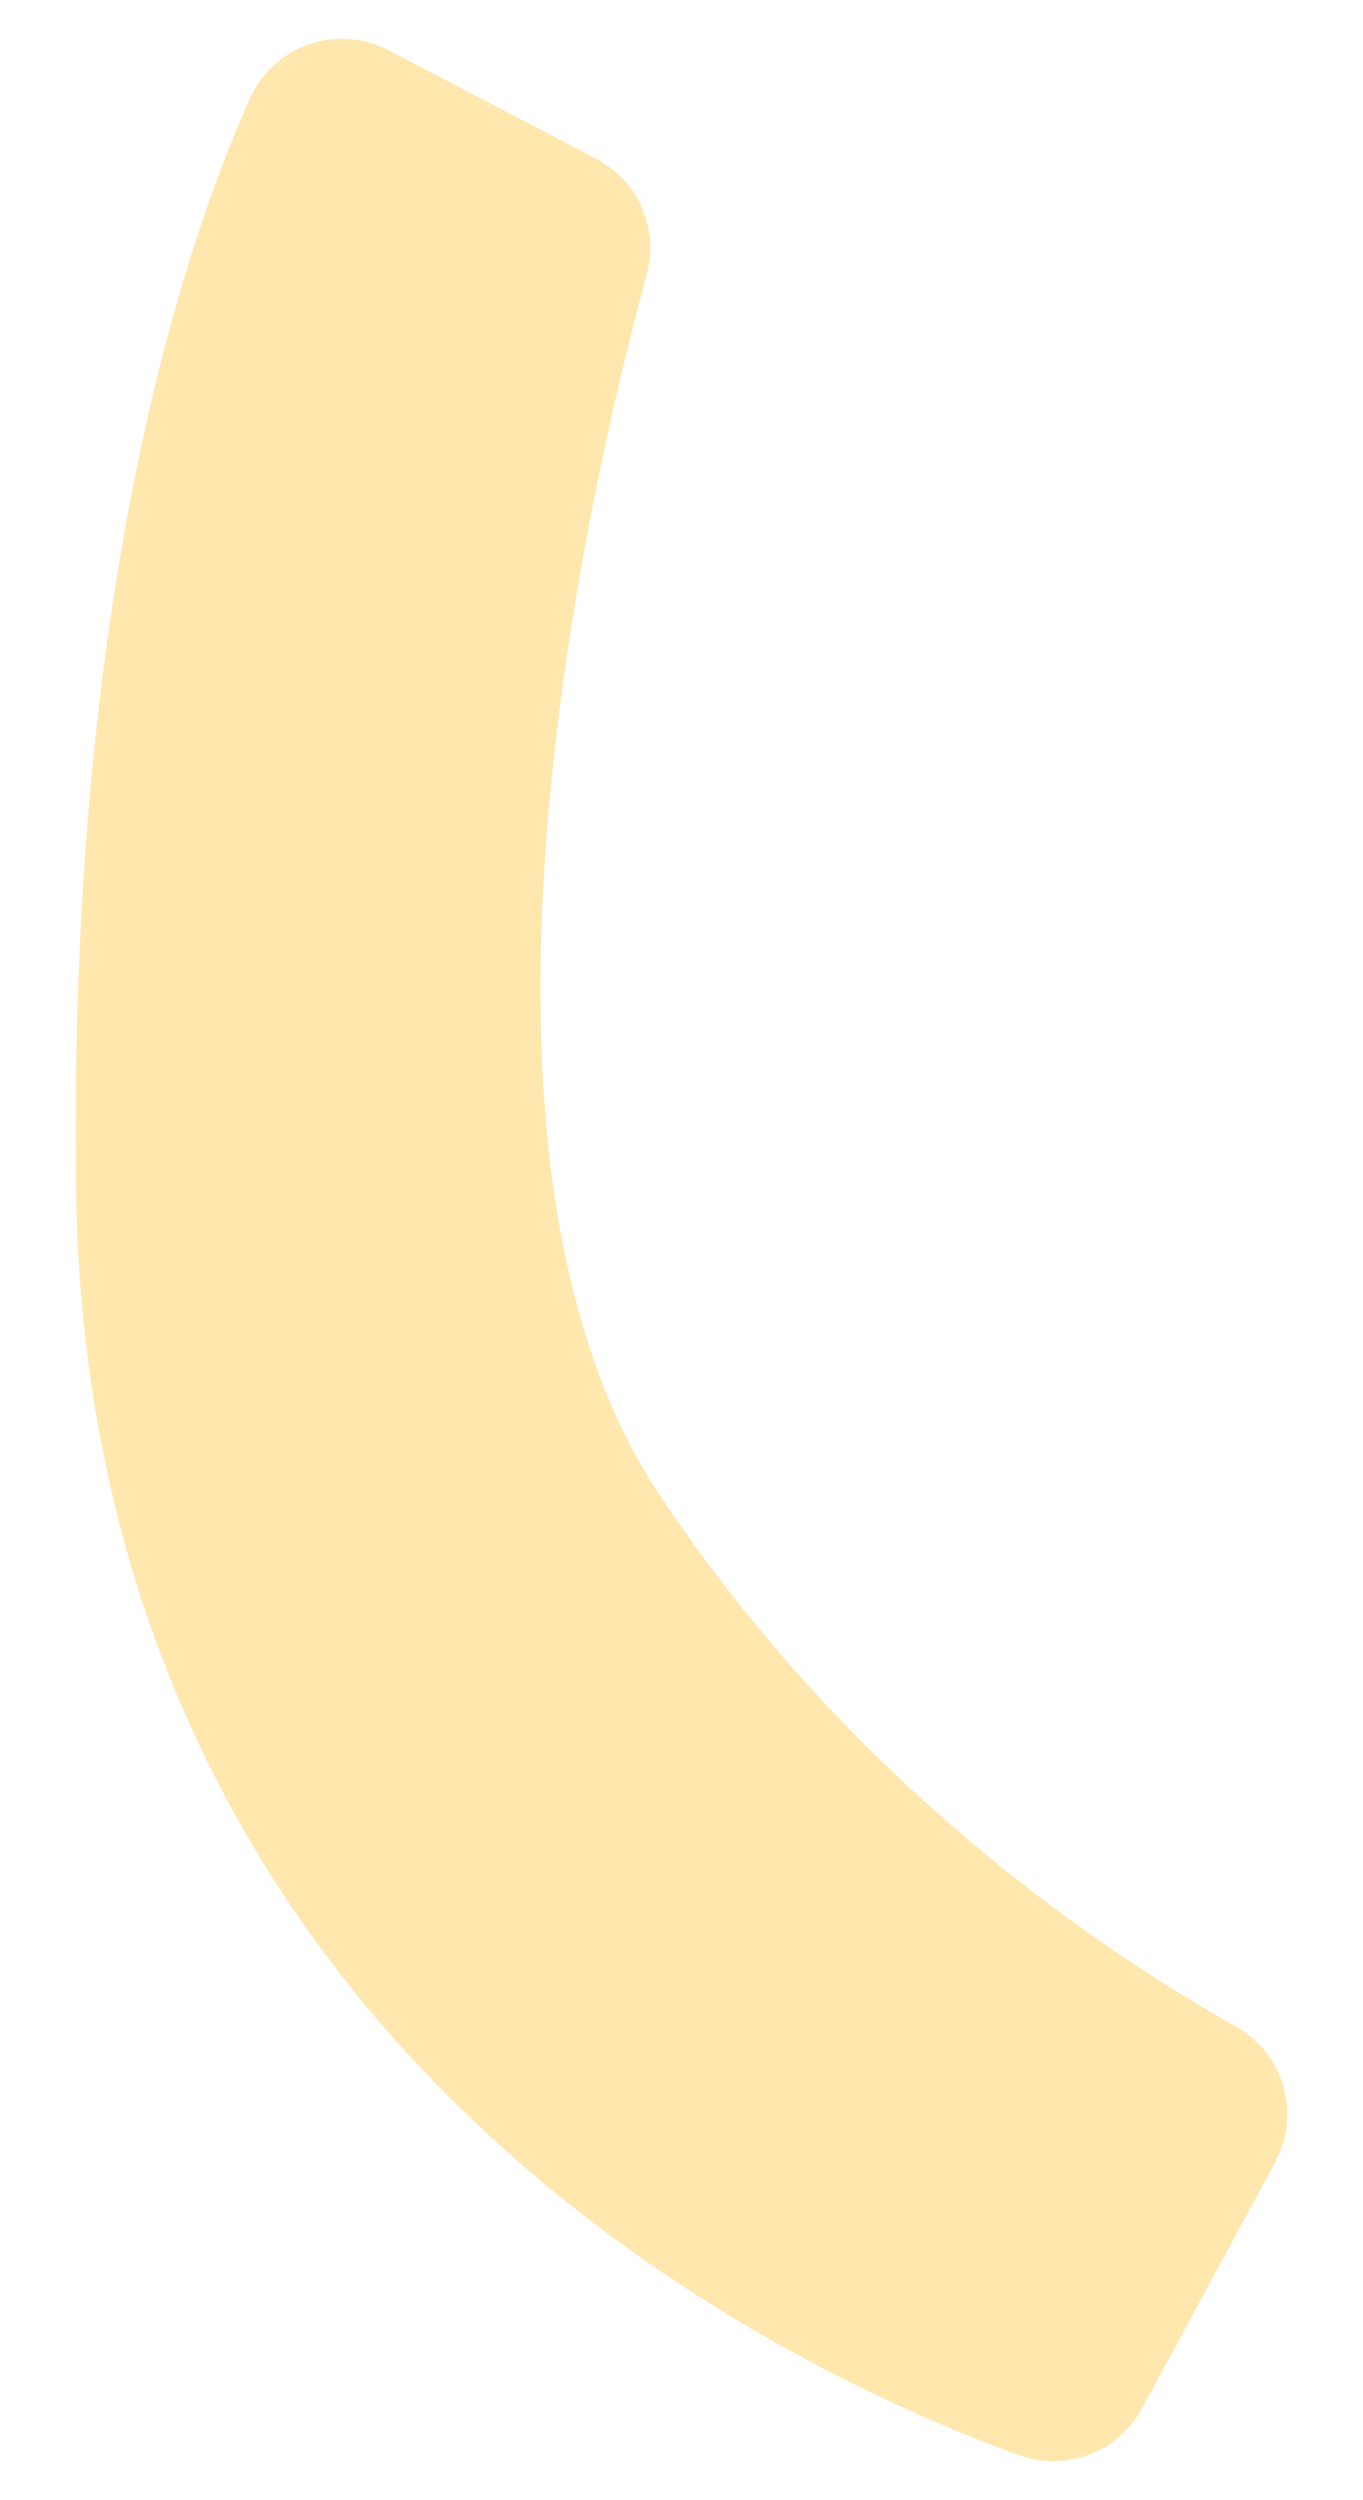 <svg viewBox="0 0 141.27 259.08" xmlns="http://www.w3.org/2000/svg" data-name="Layer 1" id="Layer_1">
  <defs>
    <style>
      .cls-1 {
        fill: #ffe7ad;
      }
    </style>
  </defs>
  <path d="M61.79,16.46c4.34,2.27,6.53,7.25,5.24,11.97-6.32,23.28-21.89,91.41,1.23,126.34,19.92,30.1,46.17,47.59,59.84,55.25,4.97,2.79,6.77,9.05,4.06,14.06l-13.79,25.51c-2.47,4.57-7.91,6.61-12.78,4.84-25.17-9.16-96.6-42.91-97.71-131.41C7.11,61.68,18.86,25.98,25.91,10.19c2.45-5.49,9.03-7.76,14.36-4.98l21.52,11.24Z" class="cls-1"></path>
</svg>